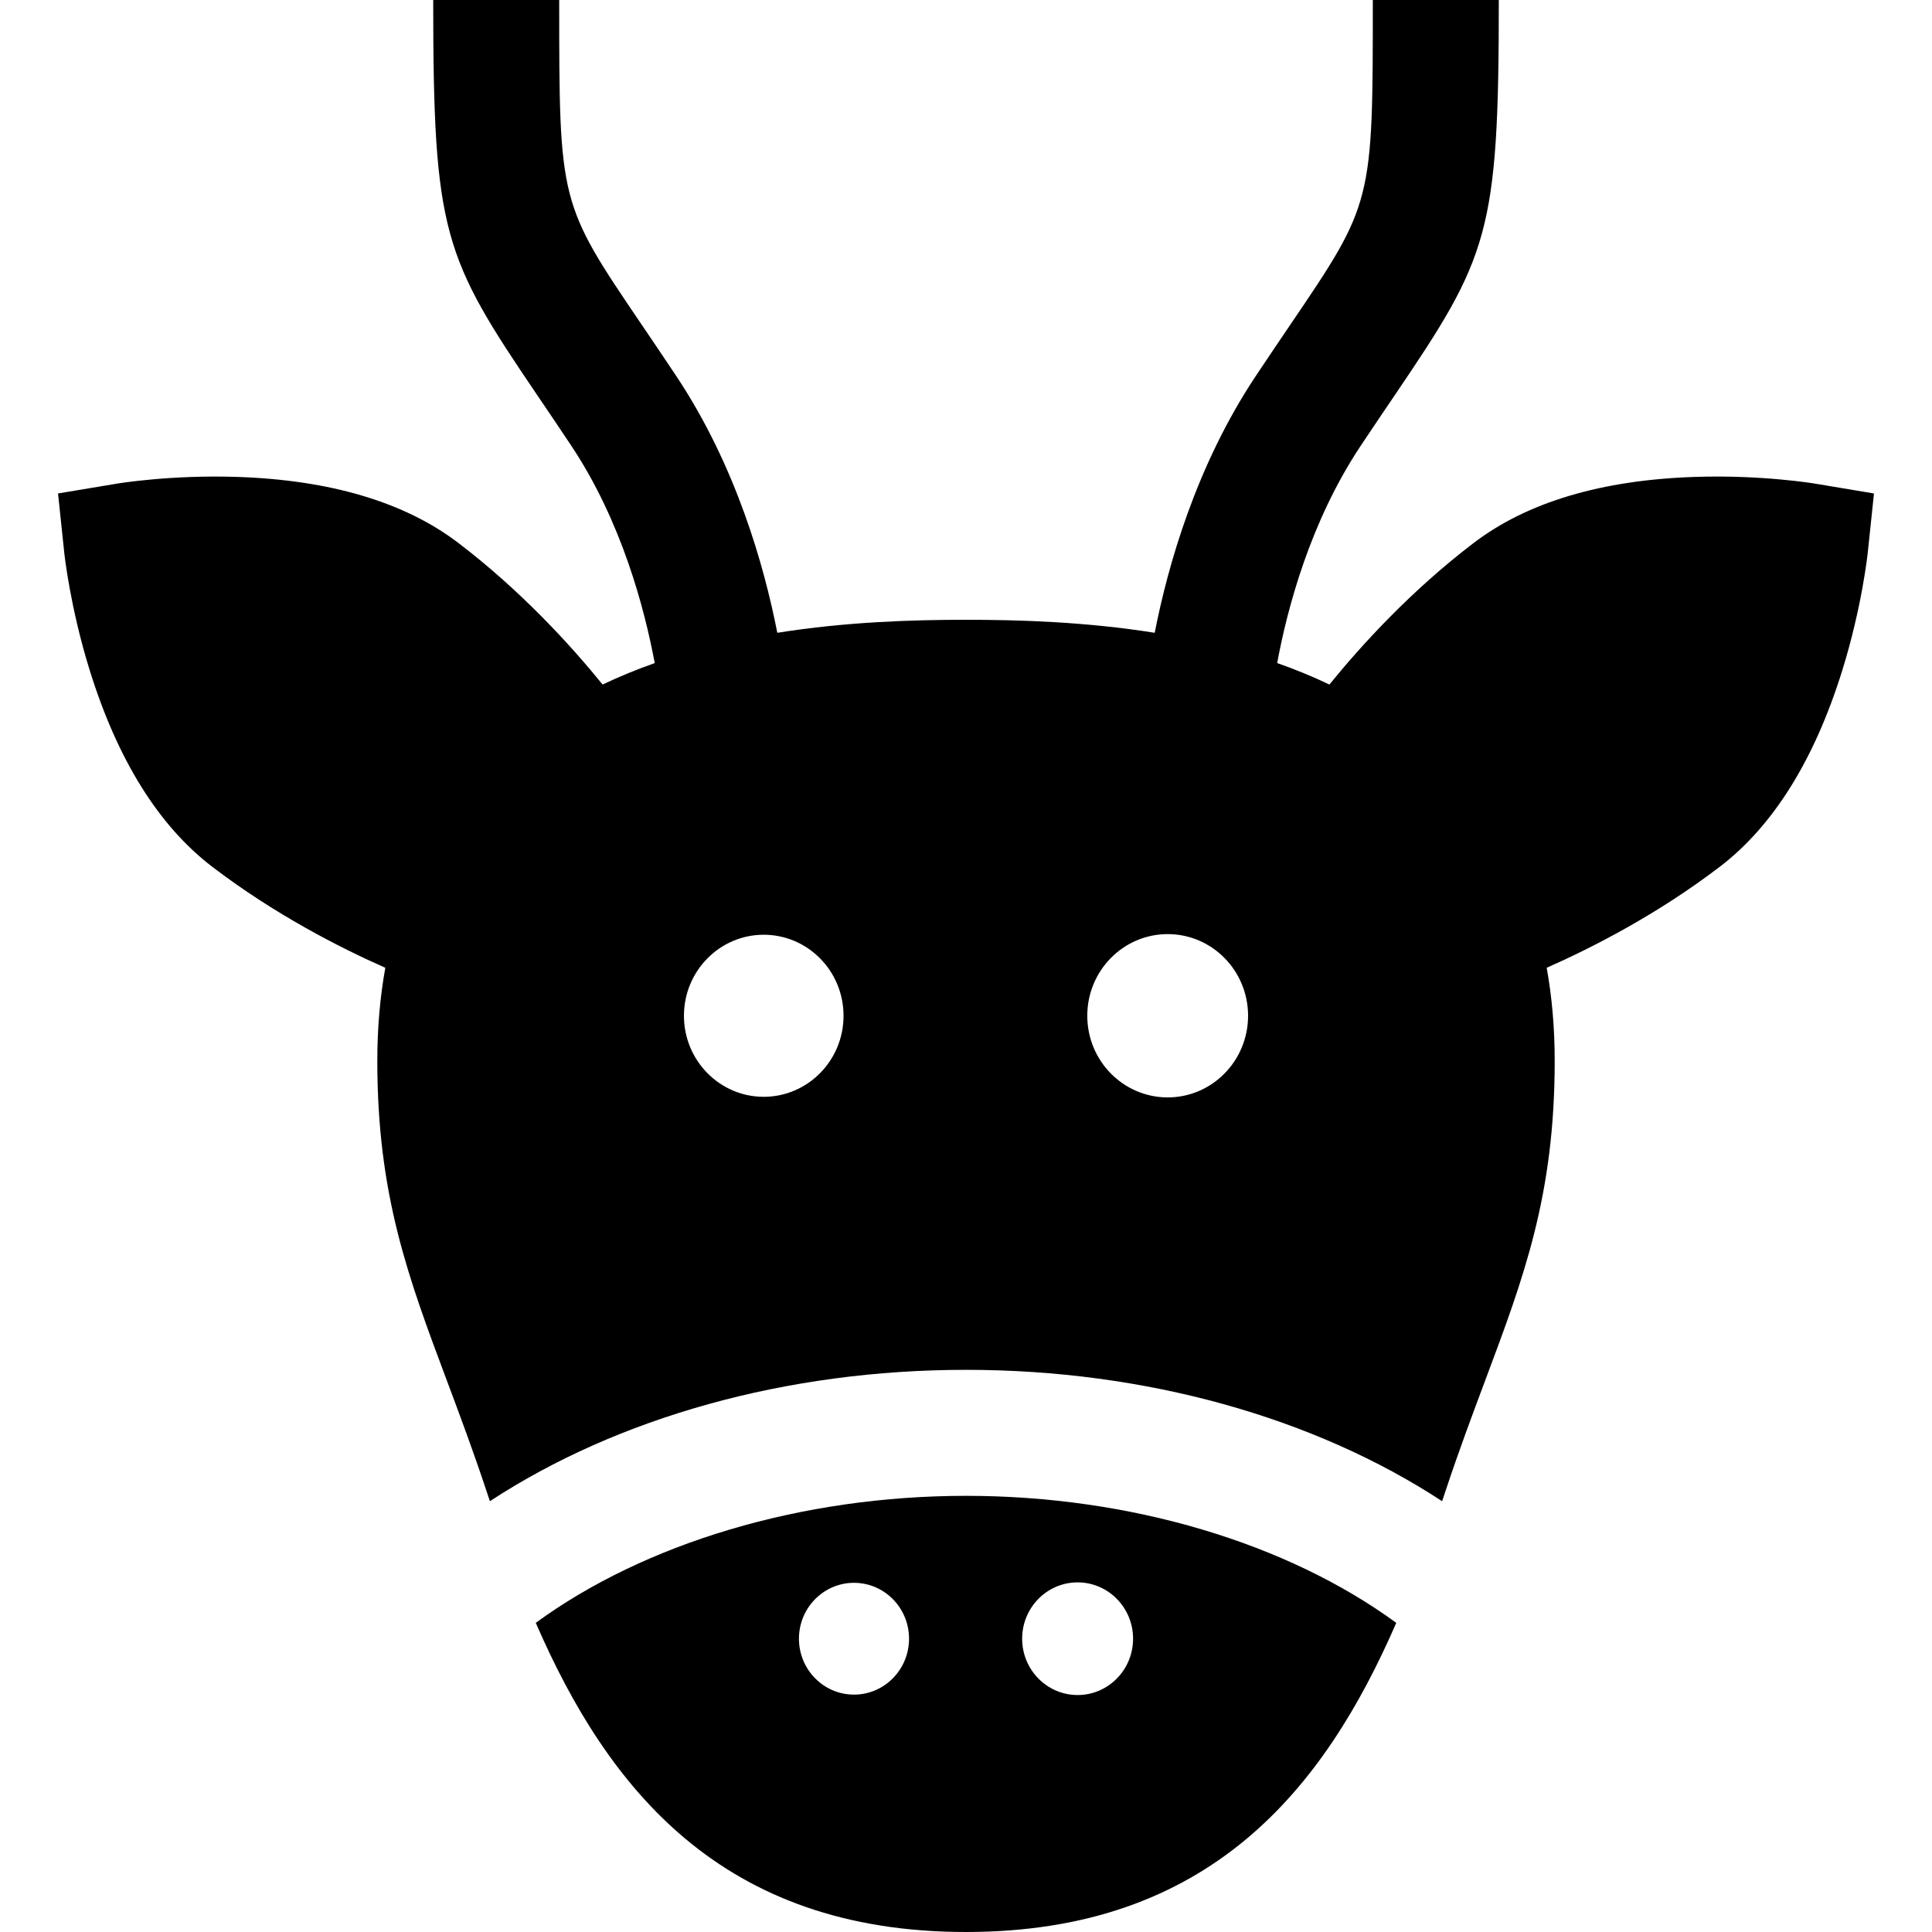 <?xml version="1.0" encoding="iso-8859-1"?>
<!-- Generator: Adobe Illustrator 19.0.0, SVG Export Plug-In . SVG Version: 6.00 Build 0)  -->
<svg version="1.1" id="Layer_1" xmlns="http://www.w3.org/2000/svg" xmlns:xlink="http://www.w3.org/1999/xlink" x="0px" y="0px"
	 viewBox="0 0 512 512" style="enable-background:new 0 0 512 512;" xml:space="preserve">
<g>
	<g>
		<g>
			<path d="M481.131,128.186c-0.58-0.098-14.411-2.375-31.876-1.802c-24.79,0.8-44.558,6.698-58.755,17.532
				c-16.666,12.715-29.801,27.159-38.191,37.493c-4.518-2.153-9.147-4.044-13.845-5.695c2.67-14.414,8.737-37.428,22.103-57.527
				c3.324-4.999,6.321-9.416,9.02-13.399C394.468,68.097,397.201,61.989,397.201,0h-33.391c0,53.812,0,53.812-21.86,86.048
				c-2.715,4.004-5.792,8.542-9.189,13.649c-15.831,23.805-23.295,50.342-26.75,68c-18.317-2.921-35.938-3.448-50.008-3.448
				c-14.07,0-31.691,0.529-50.008,3.448c-3.455-17.658-10.919-44.195-26.75-67.999c-3.397-5.109-6.473-9.647-9.189-13.65
				c-21.86-32.236-21.86-32.236-21.86-86.048h-33.391c0,61.989,2.732,68.097,27.616,104.789c2.7,3.982,5.697,8.4,9.02,13.4
				c13.278,19.965,19.37,43.073,22.071,57.537c-4.687,1.65-9.306,3.536-13.813,5.683c-8.39-10.333-21.525-24.777-38.191-37.493
				c-14.197-10.833-33.966-16.731-58.755-17.531c-17.469-0.573-31.295,1.704-31.876,1.802l-15.496,2.586l1.641,15.625
				c0.062,0.585,1.566,14.546,6.761,31.261c7.372,23.723,18.305,41.243,32.494,52.068c16.485,12.58,33.683,21.373,45.835,26.744
				c-1.408,7.797-2.119,16.034-2.119,24.69c0,35.515,8.136,57.23,18.436,84.72c3.4,9.075,6.915,18.459,10.551,29.412
				c0.281,0.847,0.564,1.694,0.849,2.542C163.696,375.65,208.394,363.02,256,363.02c47.607,0,92.305,12.629,126.175,34.814
				c0.285-0.848,0.568-1.695,0.848-2.541c3.636-10.953,7.151-20.336,10.551-29.412c10.301-27.49,18.436-49.205,18.436-84.72
				c0-8.655-0.711-16.893-2.119-24.69c12.152-5.372,29.35-14.165,45.835-26.744c14.189-10.827,25.122-28.345,32.494-52.068
				c5.195-16.715,6.699-30.675,6.761-31.261l1.641-15.625L481.131,128.186z M202.394,290.665c-11.655,0-21.14-9.616-21.14-21.477
				c0-11.864,9.484-21.471,21.14-21.471c11.67,0,21.153,9.608,21.153,21.471C223.547,281.049,214.064,290.665,202.394,290.665z
				 M309.454,290.825c-11.768,0-21.314-9.687-21.314-21.638s9.545-21.638,21.314-21.638c11.754,0,21.299,9.687,21.299,21.638
				C330.753,281.138,321.208,290.825,309.454,290.825z"/>
			<path d="M141.984,430.072C161.074,474,191.302,512,256.003,512s94.929-38,114.019-81.928
				c-28.871-21.113-70.408-33.661-114.019-33.661S170.857,408.96,141.984,430.072z M226.313,449.092
				c-8.041,0-14.584-6.634-14.584-14.817c0-8.184,6.544-14.812,14.584-14.812c8.051,0,14.593,6.628,14.593,14.812
				C240.906,442.458,234.365,449.092,226.313,449.092z M285.584,419.347c8.109,0,14.693,6.683,14.693,14.928
				c0,8.244-6.586,14.927-14.693,14.927c-8.119,0-14.703-6.683-14.703-14.927C270.879,426.03,277.465,419.347,285.584,419.347z"/>
		</g>
	</g>
</g>
<g>
</g>
<g>
</g>
<g>
</g>
<g>
</g>
<g>
</g>
<g>
</g>
<g>
</g>
<g>
</g>
<g>
</g>
<g>
</g>
<g>
</g>
<g>
</g>
<g>
</g>
<g>
</g>
<g>
</g>
</svg>
